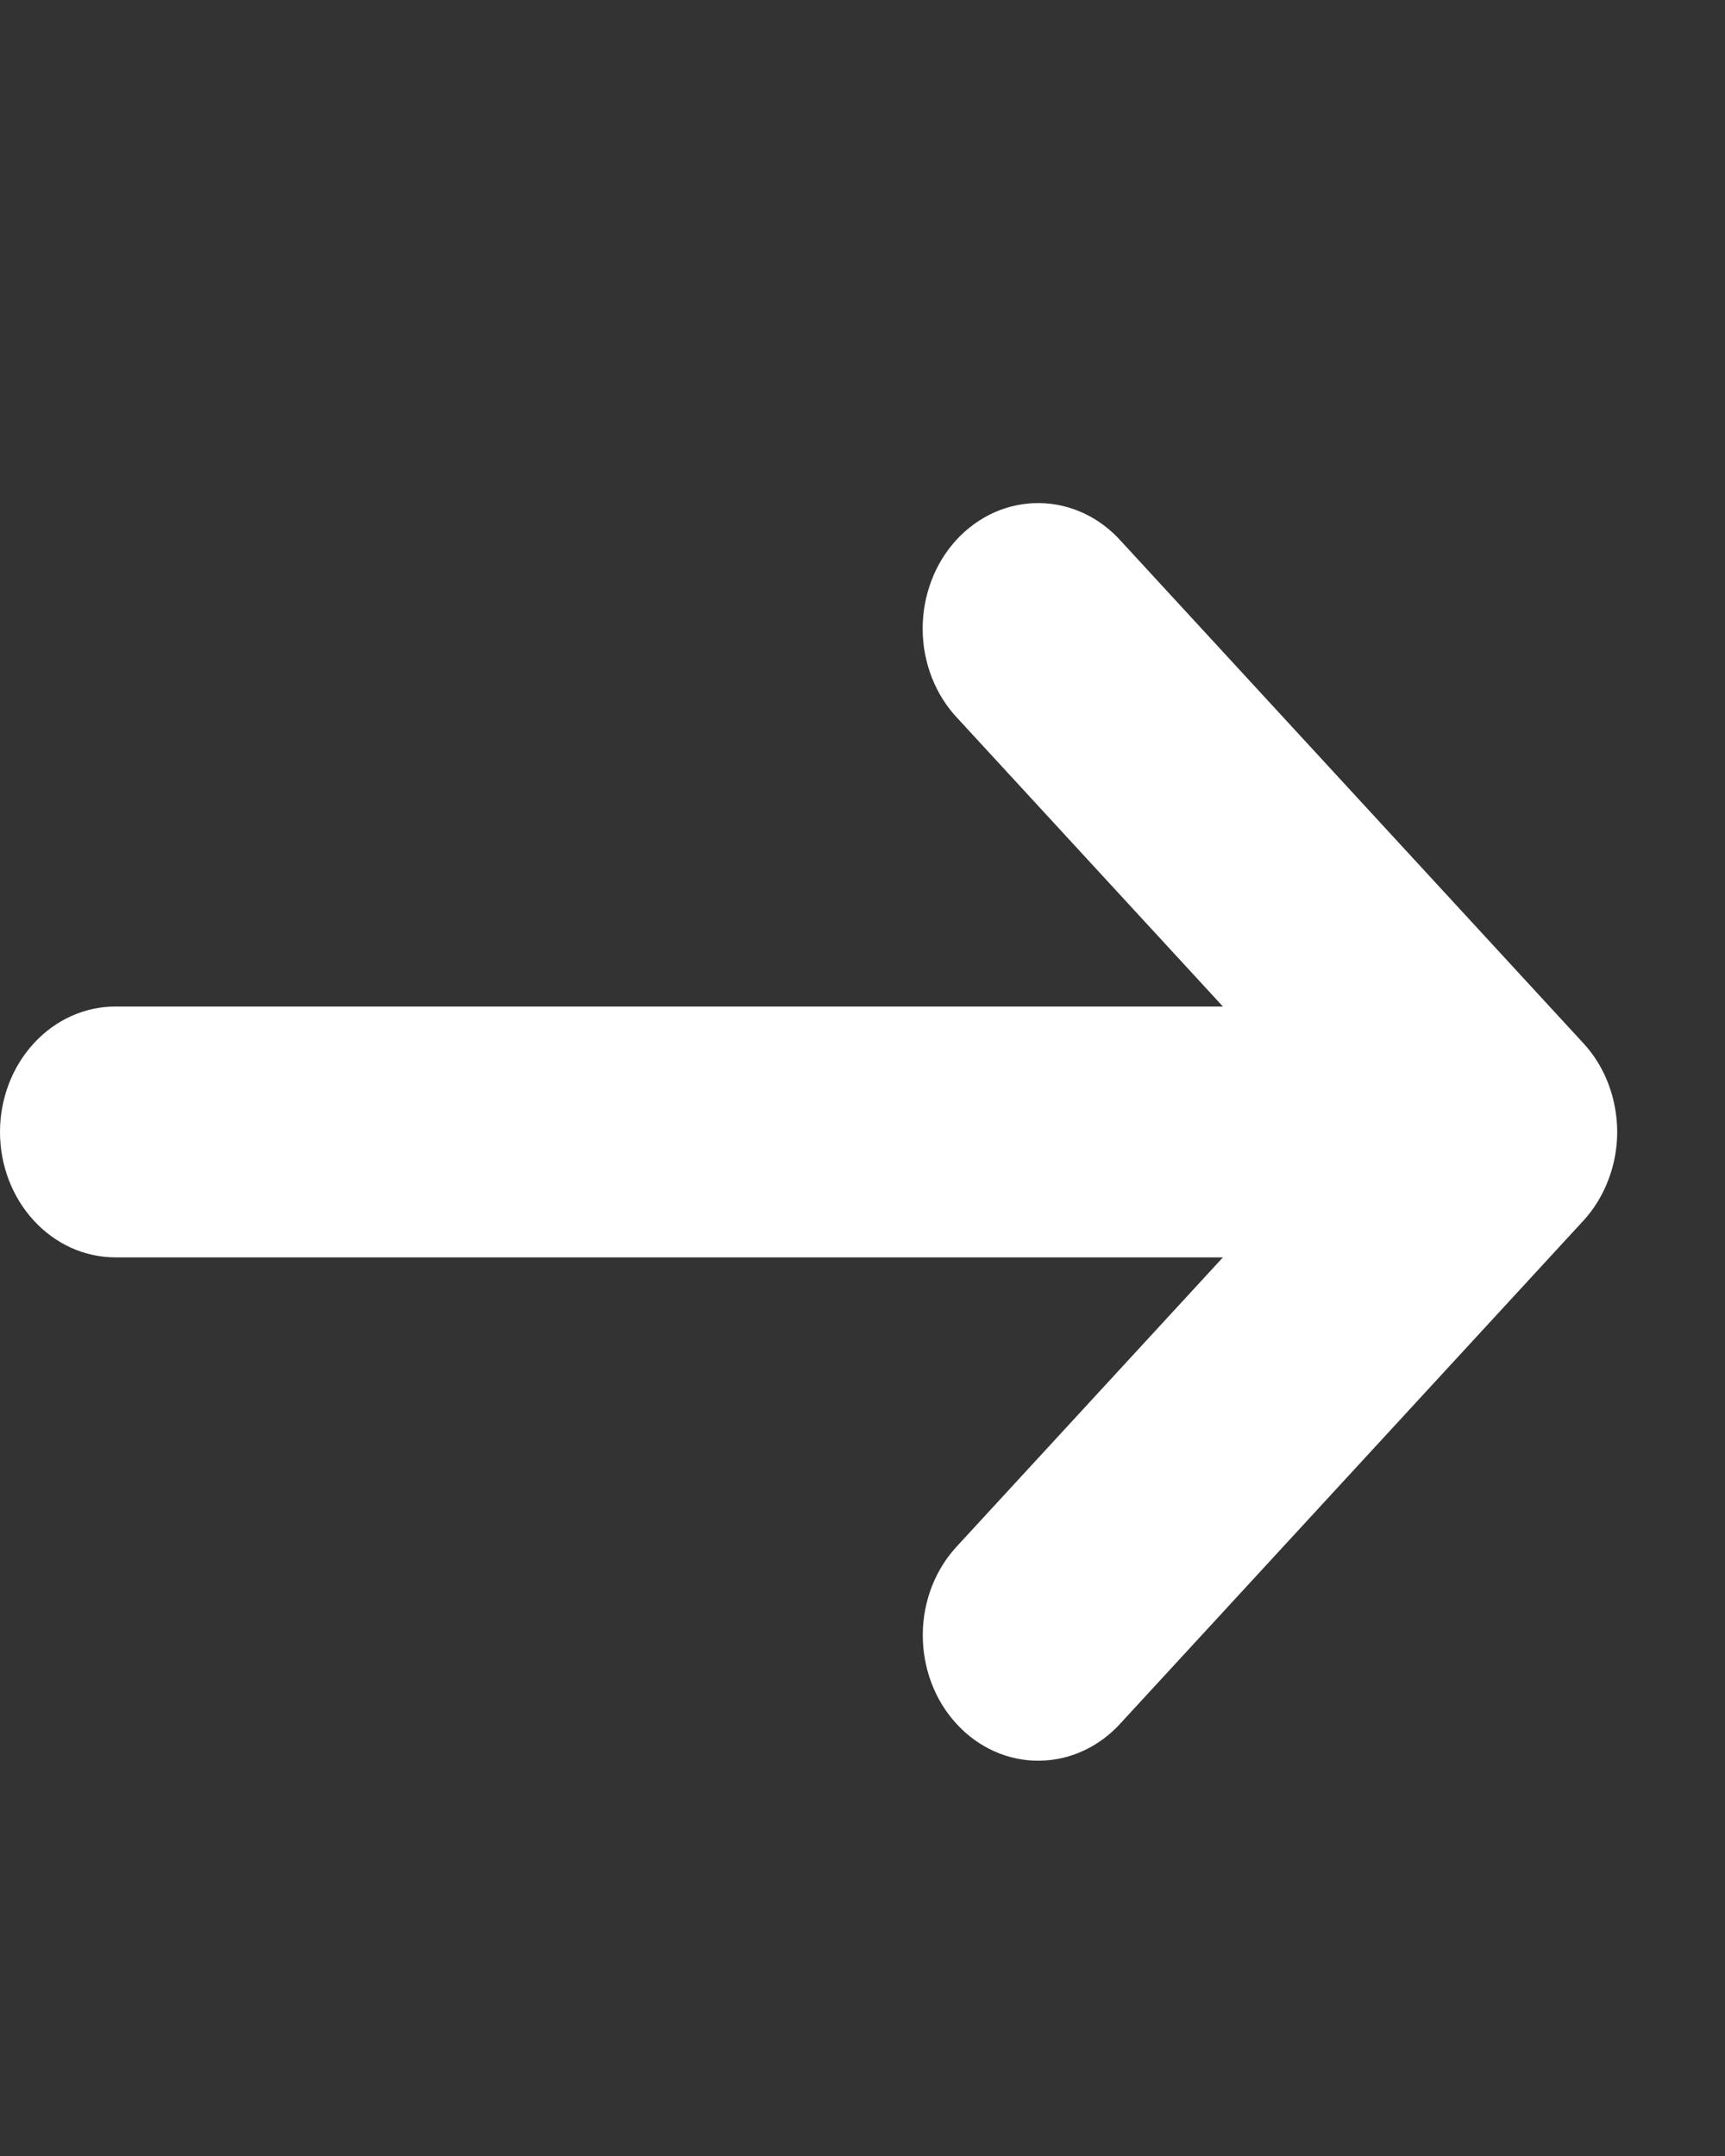 <svg width="16" height="20" viewBox="0 0 16 20" fill="none" xmlns="http://www.w3.org/2000/svg">
<rect x="0" y="0" width="16" height="20" fill="#333333" stroke="none"/>
<path d="M14.918 10.945C15 10.732 15.021 10.498 14.979 10.273C14.938 10.047 14.836 9.839 14.686 9.677L10.4 5.022C10.301 4.911 10.183 4.822 10.052 4.761C9.921 4.7 9.781 4.668 9.639 4.667C9.496 4.665 9.355 4.695 9.223 4.753C9.092 4.812 8.972 4.898 8.872 5.007C8.771 5.117 8.691 5.247 8.638 5.39C8.584 5.533 8.557 5.686 8.558 5.84C8.559 5.995 8.589 6.148 8.645 6.29C8.701 6.432 8.783 6.56 8.885 6.667L11.343 9.337H1.071C0.787 9.337 0.515 9.459 0.314 9.678C0.113 9.896 0 10.192 0 10.501C0 10.809 0.113 11.105 0.314 11.323C0.515 11.542 0.787 11.664 1.071 11.664H11.343L8.886 14.333C8.784 14.44 8.702 14.568 8.646 14.71C8.59 14.852 8.56 15.005 8.559 15.159C8.558 15.314 8.585 15.467 8.639 15.61C8.692 15.753 8.772 15.883 8.873 15.992C8.973 16.102 9.093 16.188 9.225 16.247C9.356 16.305 9.497 16.335 9.64 16.333C9.782 16.332 9.922 16.3 10.053 16.239C10.184 16.178 10.302 16.089 10.401 15.978L14.687 11.323C14.786 11.215 14.865 11.086 14.918 10.945V10.945Z" fill="white"/>
</svg>

